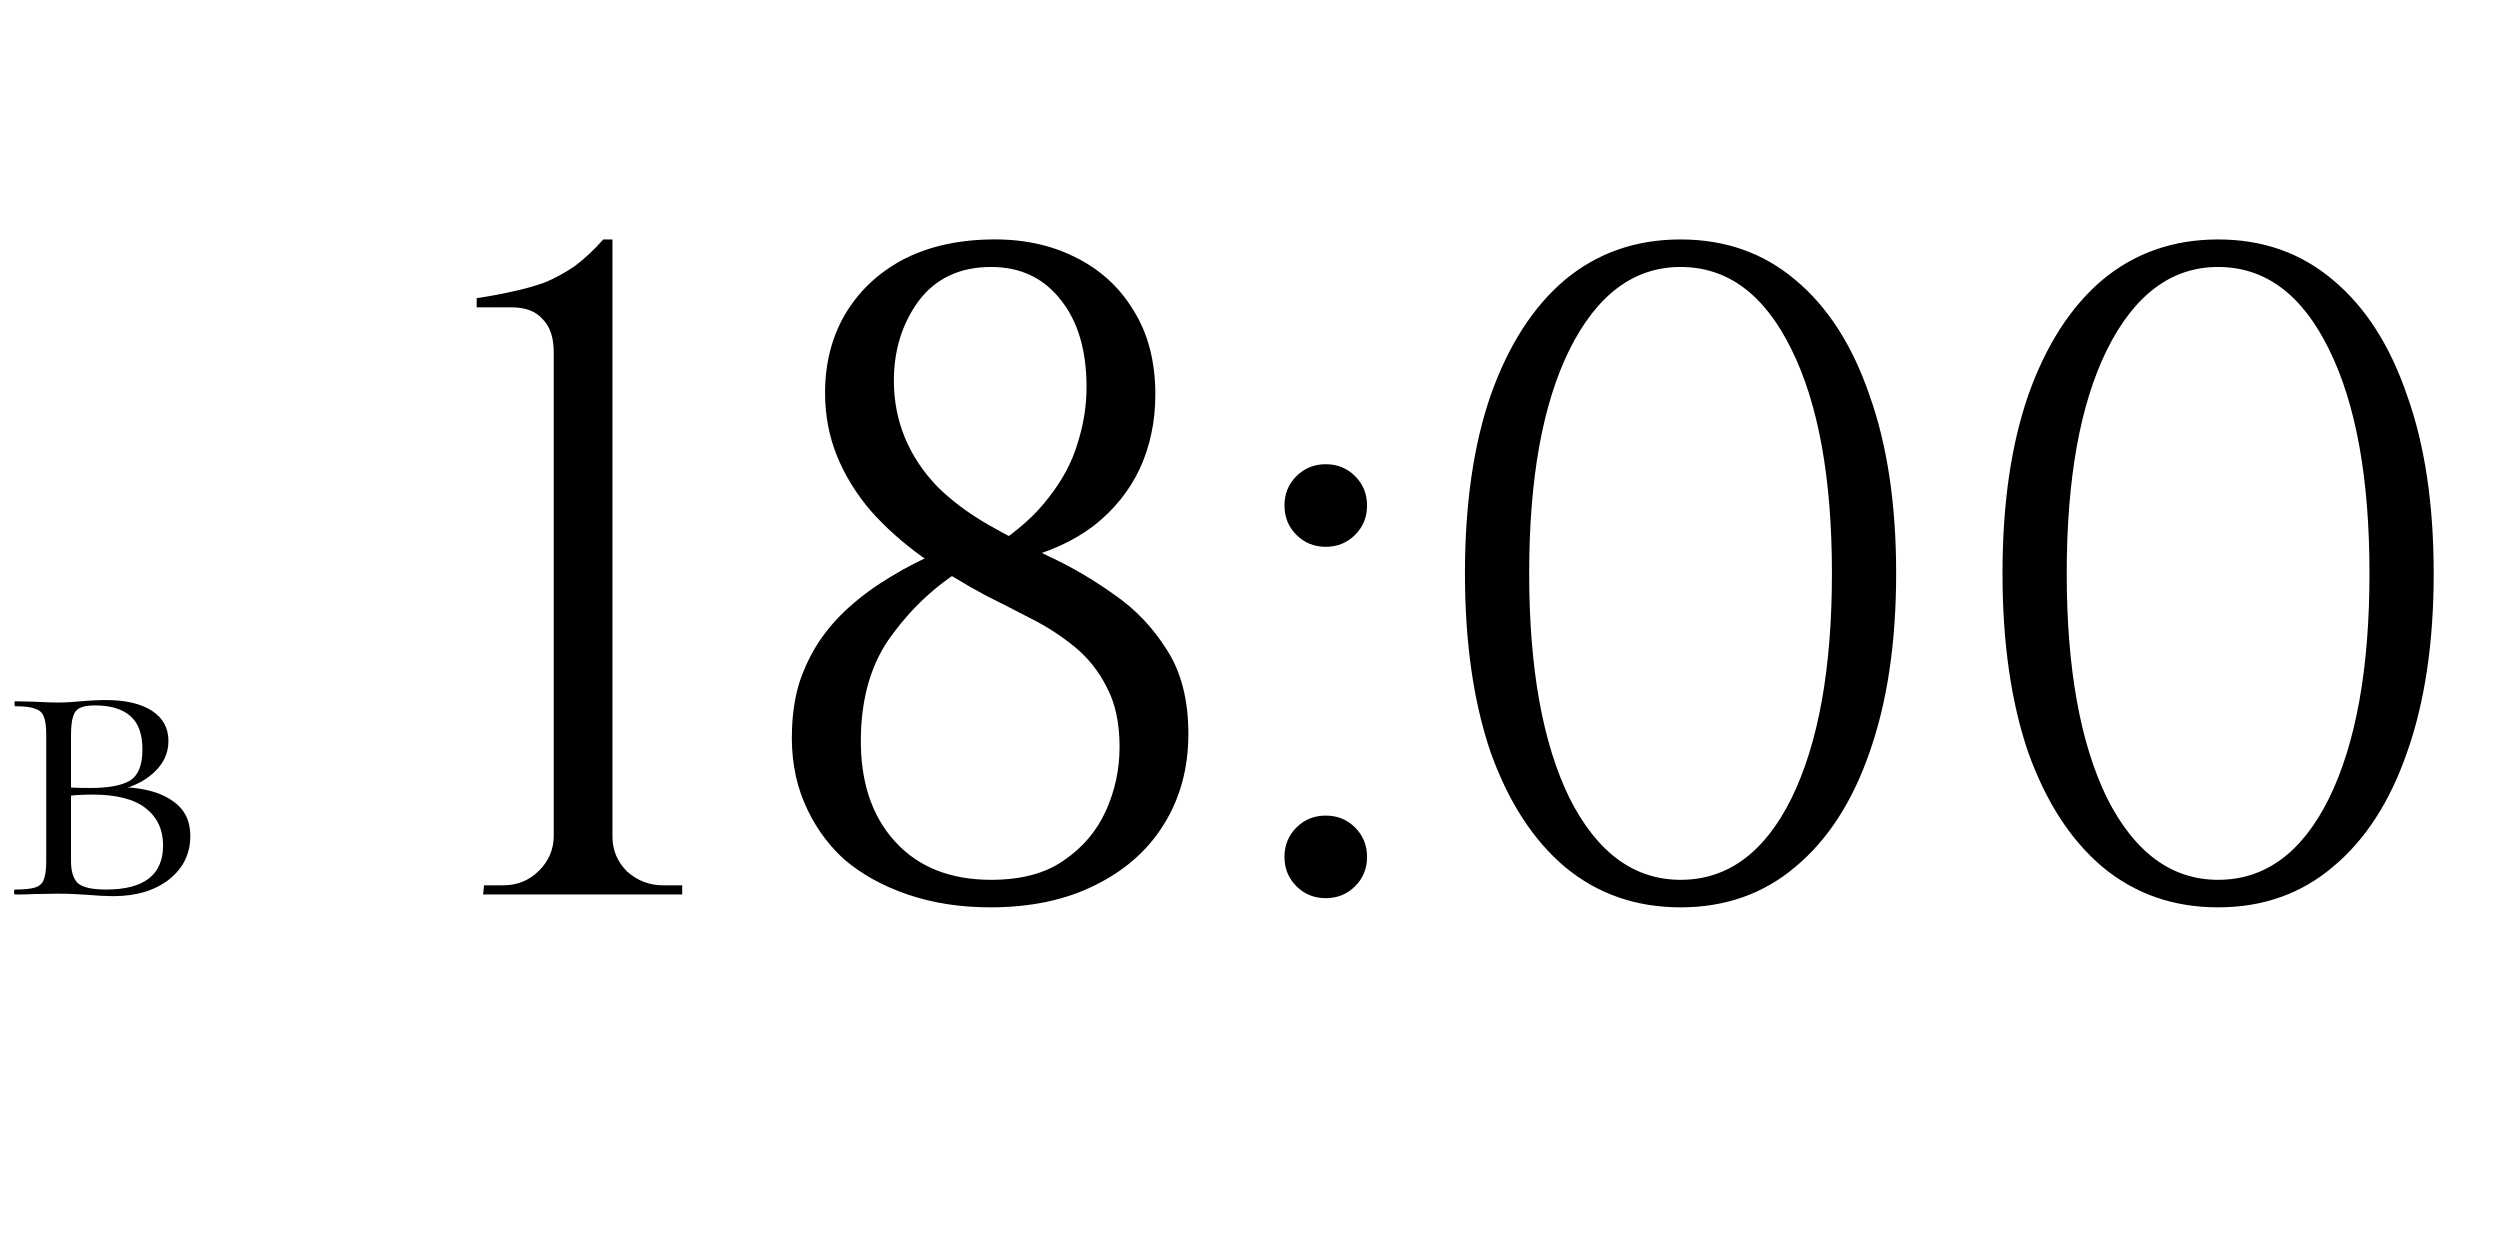 <?xml version="1.0" encoding="UTF-8"?> <svg xmlns="http://www.w3.org/2000/svg" width="109" height="54" viewBox="0 0 109 54" fill="none"><path d="M29.743 39H21.063L21.103 38.6H21.943C22.556 38.6 23.076 38.387 23.503 37.96C23.93 37.533 24.143 37.027 24.143 36.44V15.36C24.143 14.72 23.983 14.24 23.663 13.92C23.369 13.573 22.916 13.4 22.303 13.4H20.783V13C21.316 12.92 21.823 12.827 22.303 12.72C22.809 12.613 23.29 12.48 23.743 12.32C24.196 12.133 24.636 11.893 25.063 11.6C25.489 11.28 25.903 10.893 26.303 10.44H26.703V36.48C26.703 37.067 26.916 37.573 27.343 38C27.796 38.4 28.316 38.6 28.903 38.6H29.743V39ZM35.973 17.12C35.973 15.867 36.253 14.747 36.813 13.76C37.4 12.747 38.226 11.947 39.293 11.36C40.386 10.773 41.679 10.467 43.173 10.44C44.559 10.413 45.786 10.667 46.853 11.2C47.946 11.733 48.8 12.507 49.413 13.52C50.053 14.533 50.373 15.76 50.373 17.2C50.373 18.373 50.146 19.453 49.693 20.44C49.239 21.4 48.573 22.227 47.693 22.92C46.813 23.587 45.733 24.08 44.453 24.4L43.373 23.8C44.386 23.133 45.173 22.427 45.733 21.68C46.319 20.933 46.733 20.16 46.973 19.36C47.239 18.533 47.373 17.707 47.373 16.88C47.373 15.28 46.999 14.013 46.253 13.08C45.506 12.12 44.493 11.64 43.213 11.64C41.853 11.64 40.8 12.133 40.053 13.12C39.333 14.107 38.973 15.267 38.973 16.6C38.973 17.48 39.133 18.307 39.453 19.08C39.773 19.853 40.239 20.56 40.853 21.2C41.466 21.813 42.213 22.373 43.093 22.88C43.84 23.307 44.706 23.76 45.693 24.24C46.679 24.693 47.639 25.253 48.573 25.92C49.506 26.56 50.279 27.373 50.893 28.36C51.506 29.32 51.813 30.533 51.813 32C51.813 33.493 51.453 34.813 50.733 35.96C50.039 37.08 49.039 37.96 47.733 38.6C46.453 39.24 44.933 39.56 43.173 39.56C41.866 39.56 40.666 39.373 39.573 39C38.48 38.627 37.546 38.107 36.773 37.44C36.026 36.747 35.453 35.92 35.053 34.96C34.653 34 34.48 32.933 34.533 31.76C34.559 31.04 34.666 30.373 34.853 29.76C35.066 29.12 35.346 28.533 35.693 28C36.066 27.44 36.506 26.933 37.013 26.48C37.546 26 38.146 25.56 38.813 25.16C39.506 24.733 40.266 24.347 41.093 24L42.053 24.76C40.826 25.507 39.773 26.48 38.893 27.68C38.013 28.853 37.559 30.347 37.533 32.16C37.506 34.053 37.999 35.56 39.013 36.68C40.026 37.8 41.426 38.36 43.213 38.36C44.52 38.36 45.573 38.08 46.373 37.52C47.2 36.96 47.813 36.24 48.213 35.36C48.613 34.48 48.813 33.547 48.813 32.56C48.813 31.52 48.626 30.653 48.253 29.96C47.906 29.267 47.44 28.68 46.853 28.2C46.266 27.72 45.626 27.307 44.933 26.96C44.266 26.613 43.613 26.28 42.973 25.96C41.986 25.427 41.066 24.867 40.213 24.28C39.359 23.667 38.613 23 37.973 22.28C37.333 21.533 36.84 20.733 36.493 19.88C36.146 19.027 35.973 18.107 35.973 17.12ZM57.803 23.84C57.297 23.84 56.87 23.667 56.523 23.32C56.176 22.973 56.003 22.547 56.003 22.04C56.003 21.533 56.176 21.107 56.523 20.76C56.87 20.413 57.297 20.24 57.803 20.24C58.31 20.24 58.736 20.413 59.083 20.76C59.43 21.107 59.603 21.533 59.603 22.04C59.603 22.547 59.43 22.973 59.083 23.32C58.736 23.667 58.31 23.84 57.803 23.84ZM57.803 39.16C57.297 39.16 56.87 38.987 56.523 38.64C56.176 38.293 56.003 37.867 56.003 37.36C56.003 36.853 56.176 36.427 56.523 36.08C56.87 35.733 57.297 35.56 57.803 35.56C58.31 35.56 58.736 35.733 59.083 36.08C59.43 36.427 59.603 36.853 59.603 37.36C59.603 37.867 59.43 38.293 59.083 38.64C58.736 38.987 58.31 39.16 57.803 39.16ZM73.272 10.44C75.218 10.44 76.885 11.027 78.272 12.2C79.685 13.373 80.765 15.053 81.512 17.24C82.285 19.4 82.672 21.987 82.672 25C82.672 28.013 82.285 30.613 81.512 32.8C80.765 34.96 79.685 36.627 78.272 37.8C76.885 38.973 75.218 39.56 73.272 39.56C71.325 39.56 69.645 38.973 68.232 37.8C66.845 36.627 65.765 34.96 64.992 32.8C64.245 30.613 63.872 28.013 63.872 25C63.872 21.987 64.245 19.4 64.992 17.24C65.765 15.053 66.845 13.373 68.232 12.2C69.645 11.027 71.325 10.44 73.272 10.44ZM73.272 11.64C71.245 11.64 69.632 12.84 68.432 15.24C67.258 17.613 66.672 20.867 66.672 25C66.672 29.133 67.258 32.4 68.432 34.8C69.632 37.173 71.245 38.36 73.272 38.36C75.325 38.36 76.938 37.173 78.112 34.8C79.285 32.4 79.872 29.133 79.872 25C79.872 20.867 79.285 17.613 78.112 15.24C76.938 12.84 75.325 11.64 73.272 11.64ZM96.709 10.44C98.656 10.44 100.322 11.027 101.709 12.2C103.122 13.373 104.202 15.053 104.949 17.24C105.722 19.4 106.109 21.987 106.109 25C106.109 28.013 105.722 30.613 104.949 32.8C104.202 34.96 103.122 36.627 101.709 37.8C100.322 38.973 98.656 39.56 96.709 39.56C94.762 39.56 93.082 38.973 91.669 37.8C90.282 36.627 89.202 34.96 88.429 32.8C87.682 30.613 87.309 28.013 87.309 25C87.309 21.987 87.682 19.4 88.429 17.24C89.202 15.053 90.282 13.373 91.669 12.2C93.082 11.027 94.762 10.44 96.709 10.44ZM96.709 11.64C94.682 11.64 93.069 12.84 91.869 15.24C90.696 17.613 90.109 20.867 90.109 25C90.109 29.133 90.696 32.4 91.869 34.8C93.069 37.173 94.682 38.36 96.709 38.36C98.762 38.36 100.376 37.173 101.549 34.8C102.722 32.4 103.309 29.133 103.309 25C103.309 20.867 102.722 17.613 101.549 15.24C100.376 12.84 98.762 11.64 96.709 11.64Z" fill="black"></path><path d="M5.436 34.32C6.348 34.368 7.05 34.572 7.542 34.932C8.046 35.28 8.298 35.784 8.298 36.444C8.298 37.224 7.986 37.86 7.362 38.352C6.738 38.832 5.934 39.072 4.95 39.072C4.638 39.072 4.272 39.054 3.852 39.018C3.684 39.006 3.486 38.994 3.258 38.982C3.03 38.97 2.784 38.964 2.52 38.964L1.476 38.982C1.272 38.994 0.996 39 0.648 39C0.624 39 0.612 38.964 0.612 38.892C0.612 38.82 0.624 38.784 0.648 38.784C1.056 38.784 1.35 38.754 1.53 38.694C1.722 38.634 1.848 38.52 1.908 38.352C1.98 38.172 2.016 37.902 2.016 37.542V32.034C2.016 31.674 1.98 31.41 1.908 31.242C1.848 31.074 1.722 30.96 1.53 30.9C1.35 30.828 1.062 30.792 0.666 30.792C0.642 30.792 0.63 30.756 0.63 30.684C0.63 30.612 0.642 30.576 0.666 30.576L1.476 30.594C1.932 30.618 2.28 30.63 2.52 30.63C2.844 30.63 3.174 30.612 3.51 30.576C3.63 30.564 3.798 30.552 4.014 30.54C4.242 30.528 4.44 30.522 4.608 30.522C5.472 30.522 6.144 30.678 6.624 30.99C7.104 31.302 7.344 31.74 7.344 32.304C7.344 32.856 7.116 33.33 6.66 33.726C6.216 34.122 5.628 34.38 4.896 34.5L5.436 34.32ZM4.14 30.756C3.852 30.756 3.636 30.792 3.492 30.864C3.348 30.924 3.246 31.05 3.186 31.242C3.126 31.422 3.096 31.698 3.096 32.07V34.392L2.646 34.302C2.97 34.338 3.402 34.356 3.942 34.356C4.734 34.356 5.31 34.248 5.67 34.032C6.03 33.804 6.21 33.354 6.21 32.682C6.21 32.01 6.036 31.524 5.688 31.224C5.34 30.912 4.824 30.756 4.14 30.756ZM4.626 38.784C6.282 38.784 7.11 38.142 7.11 36.858C7.11 36.174 6.858 35.634 6.354 35.238C5.85 34.842 5.076 34.644 4.032 34.644C3.48 34.644 3.018 34.68 2.646 34.752L3.096 34.608V37.542C3.096 37.998 3.198 38.322 3.402 38.514C3.618 38.694 4.026 38.784 4.626 38.784Z" fill="black"></path></svg> 